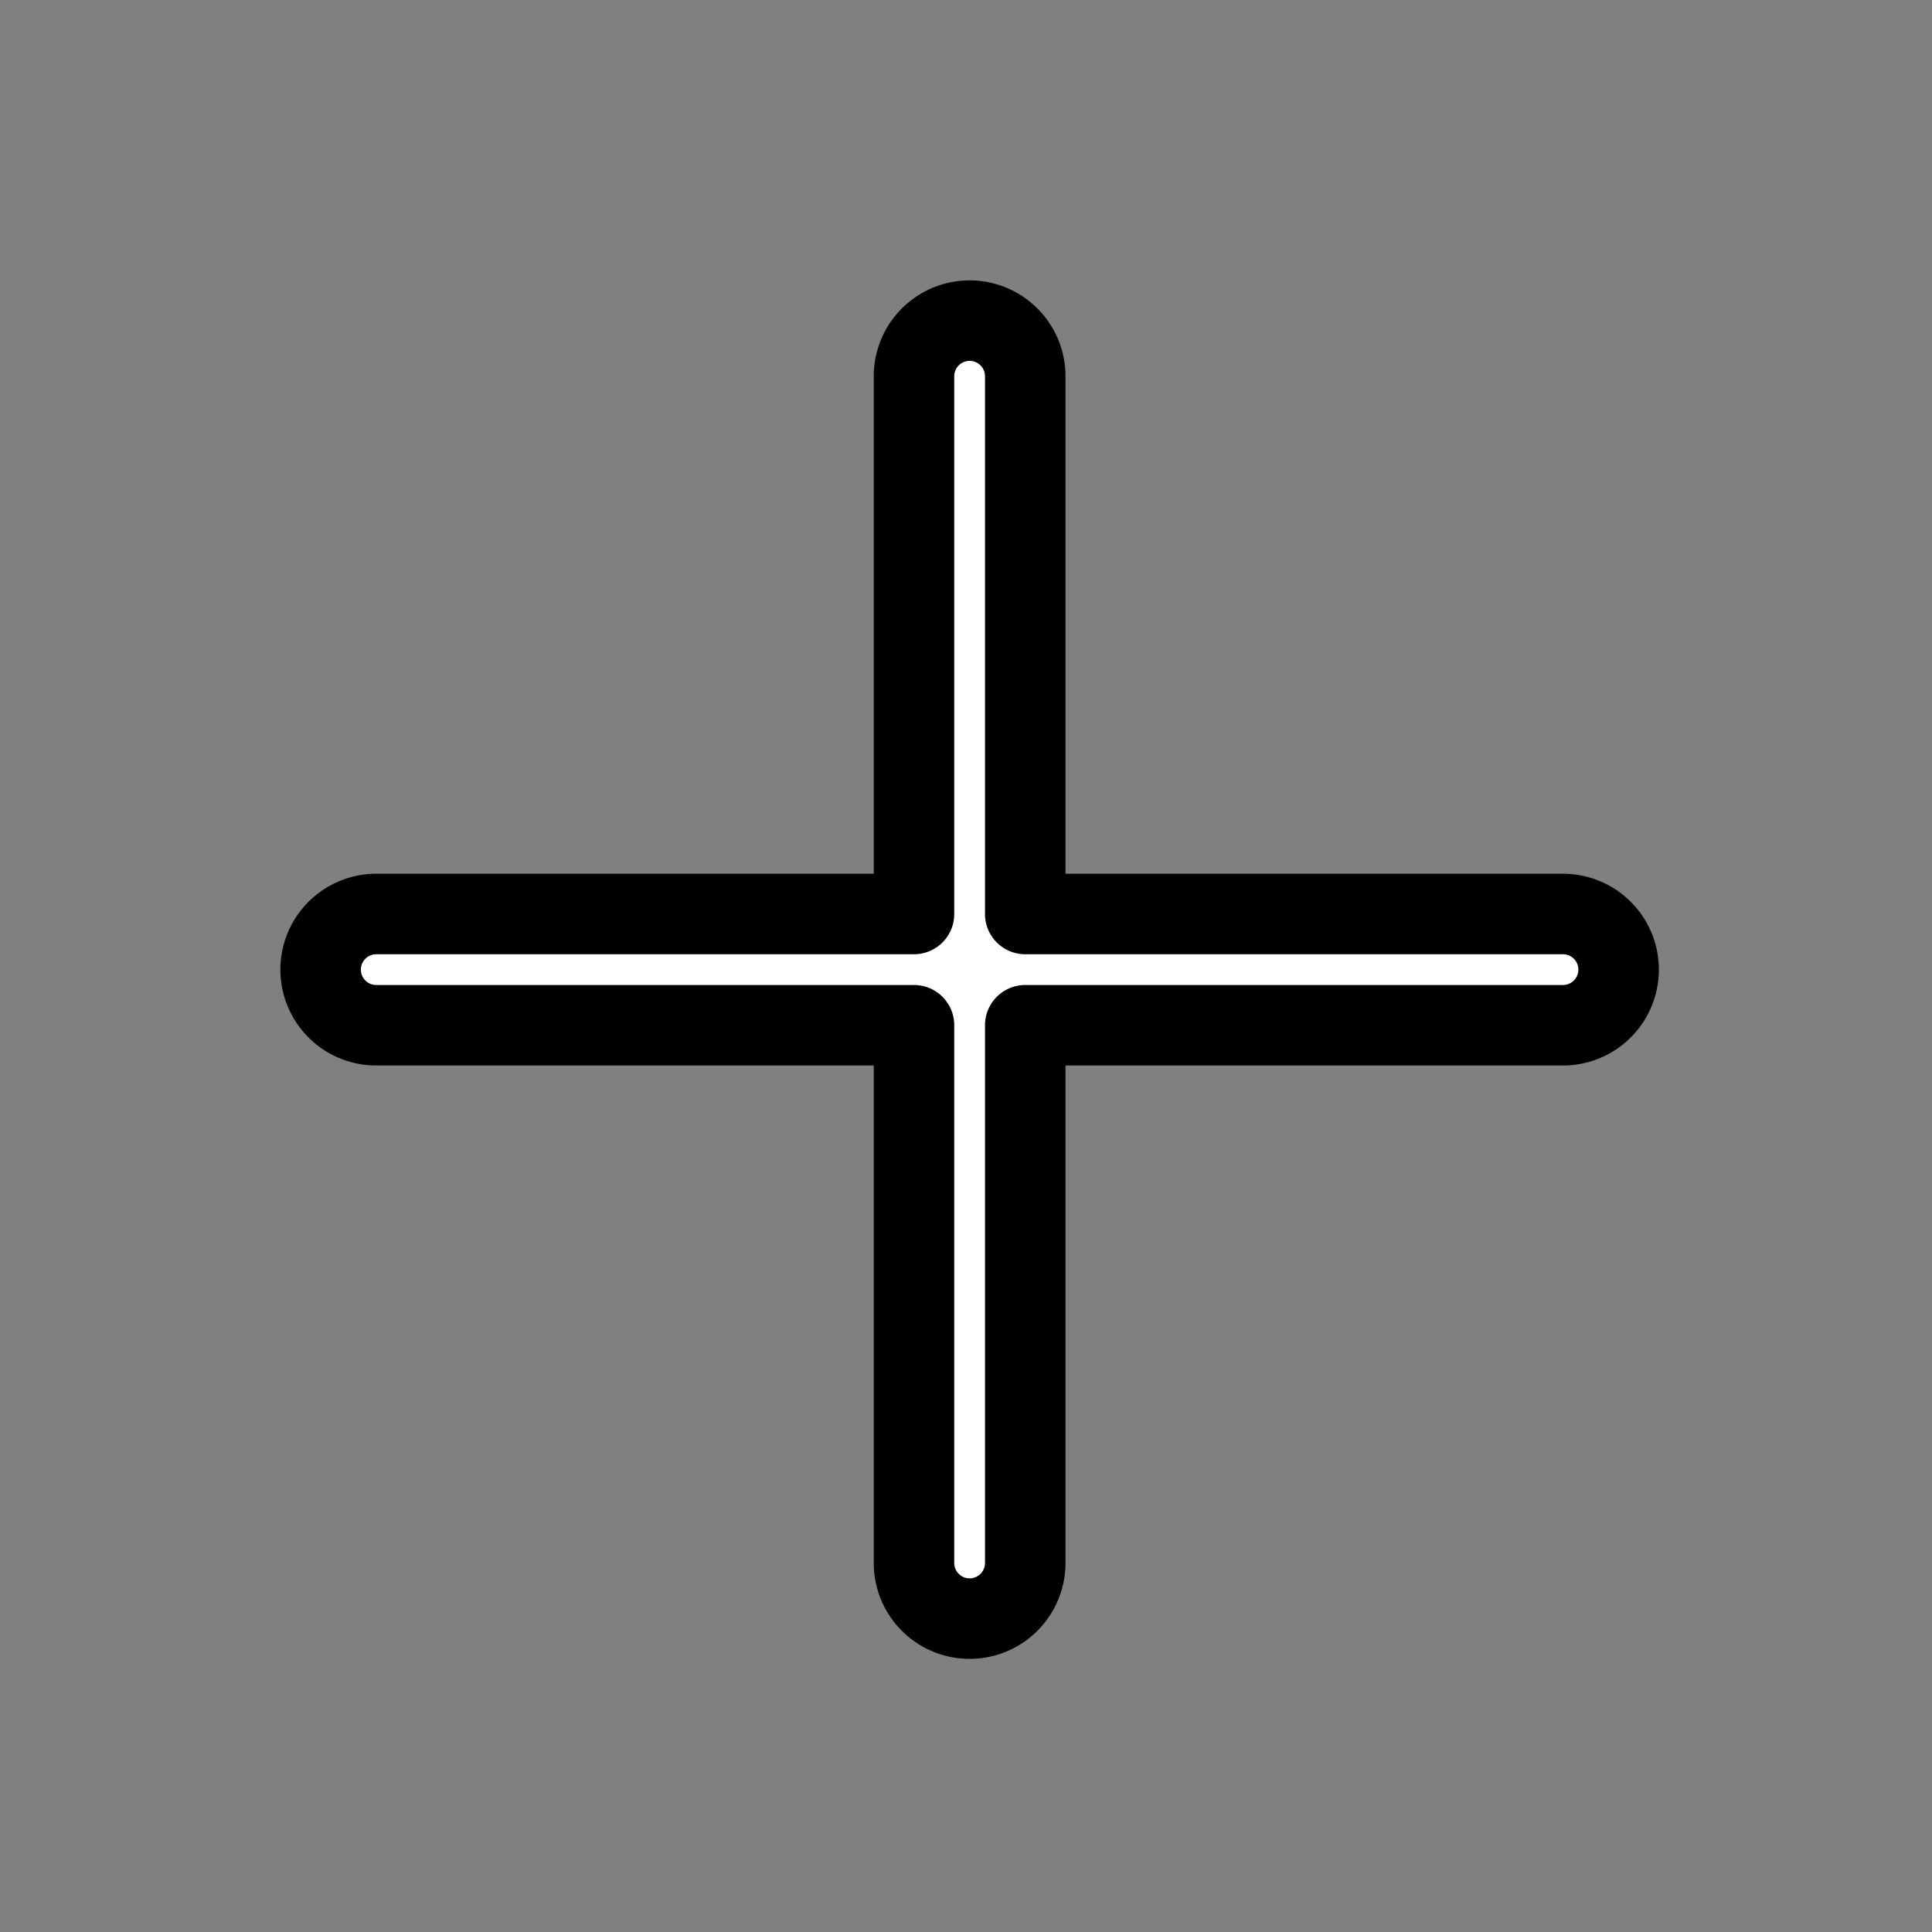 <?xml version="1.0" encoding="utf-8"?>
<!DOCTYPE svg PUBLIC "-//W3C//DTD SVG 1.1//EN" "http://www.w3.org/Graphics/SVG/1.1/DTD/svg11.dtd">
<svg xmlns="http://www.w3.org/2000/svg" width="24" height="24" fill-rule="evenodd" stroke-linejoin="round" stroke-miterlimit="2" clip-rule="evenodd"><rect width="100%" height="100%" fill="#808080" stroke="none"/><path fill="#fff" fill-rule="nonzero" stroke="null" d="M11.354 11.354h-6.68a.691.691 0 0 0 0 1.382h6.68v6.68a.691.691 0 0 0 1.382 0v-6.68h6.68a.691.691 0 0 0 0-1.382h-6.68v-6.68a.691.691 0 0 0-1.382 0v6.68z"/></svg>